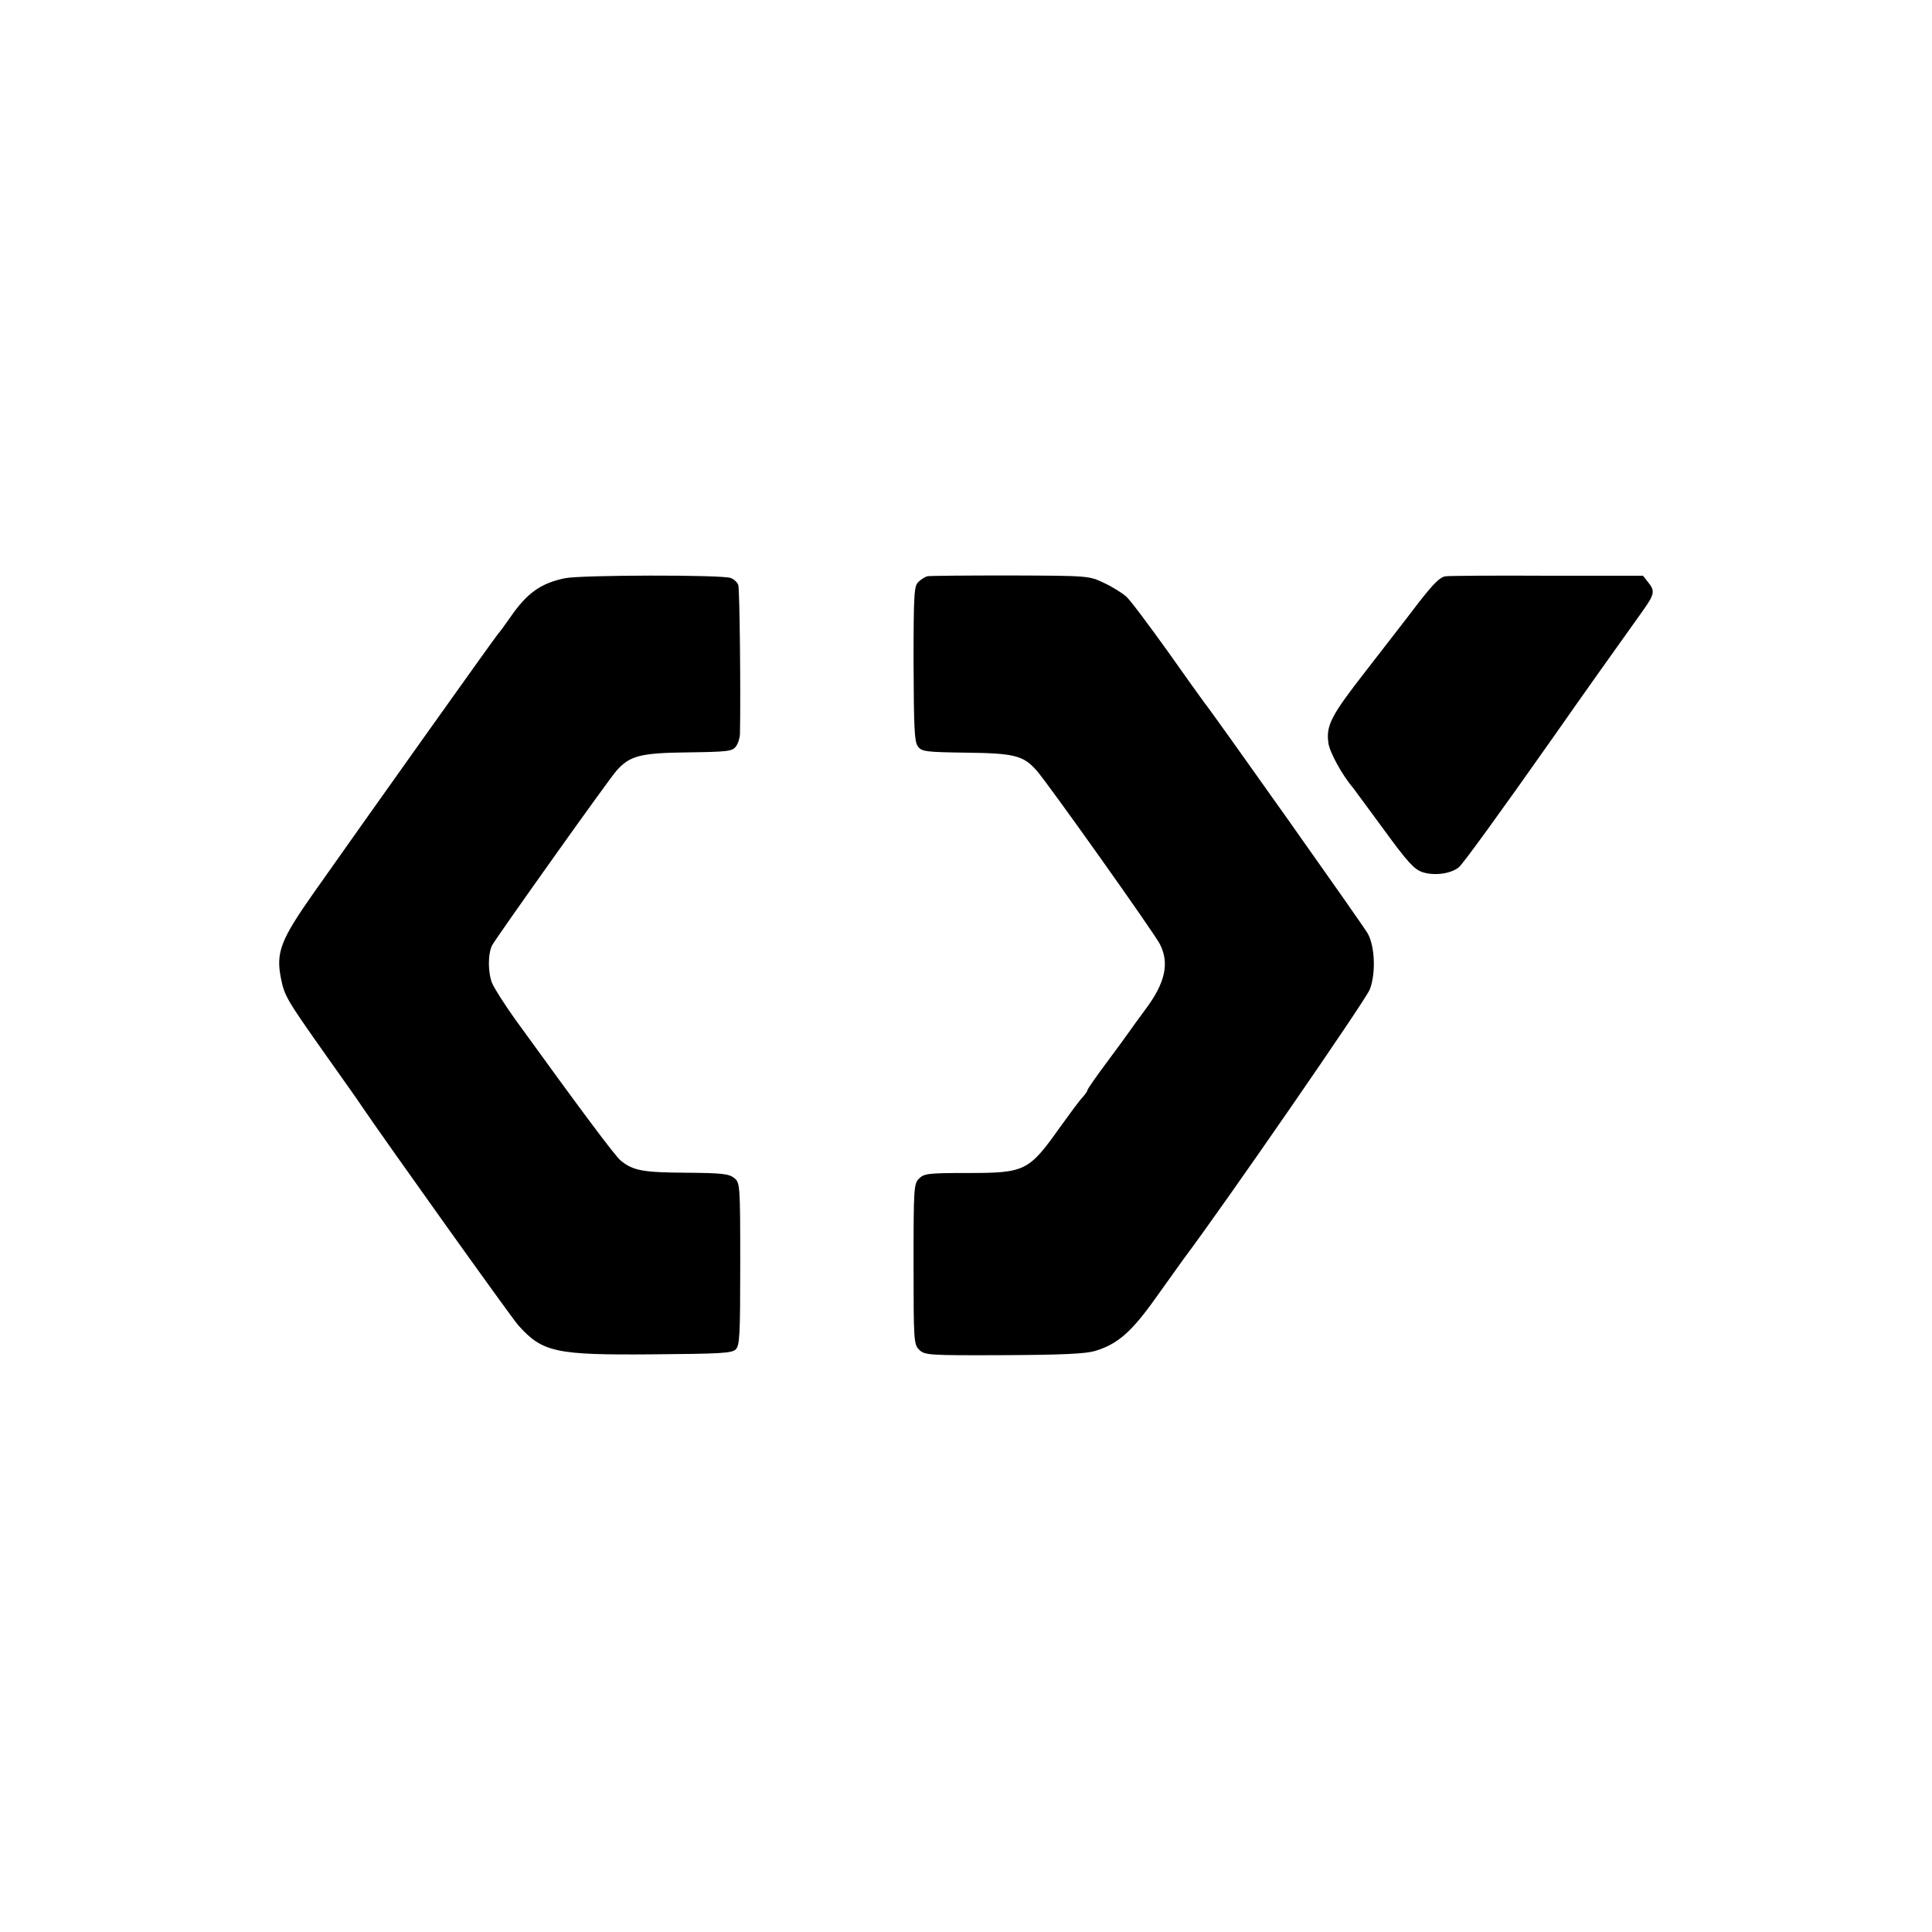 <?xml version="1.0" standalone="no"?>
<!DOCTYPE svg PUBLIC "-//W3C//DTD SVG 20010904//EN"
 "http://www.w3.org/TR/2001/REC-SVG-20010904/DTD/svg10.dtd">
<svg version="1.0" xmlns="http://www.w3.org/2000/svg"
 width="700pt" height="700pt" viewBox="0 0 700 700"
 preserveAspectRatio="xMidYMid meet">
<g transform="translate(0,700) scale(0.1,-0.1)"
fill="#000000" stroke="none">
<path d="M2047 4905 c-87 -18 -137 -53 -197 -140 -19 -27 -39 -55 -45 -61 -10
-11 -455 -636 -667 -937 -121 -172 -139 -217 -120 -312 13 -64 20 -76 162
-277 63 -89 122 -172 130 -185 91 -134 543 -767 568 -795 88 -98 135 -108 489
-105 246 2 284 4 299 18 14 15 16 51 16 310 0 290 -1 294 -22 311 -19 15 -44
18 -174 19 -155 1 -192 7 -237 44 -21 17 -149 189 -384 514 -37 52 -74 110
-82 129 -15 37 -16 105 0 137 13 25 423 602 451 633 48 54 86 64 258 66 145 2
161 4 174 21 8 10 14 30 15 44 3 149 -1 526 -6 541 -3 10 -16 22 -28 26 -35
12 -541 11 -600 -1z"/>
<path d="M3359 4912 c-8 -3 -22 -11 -31 -20 -16 -14 -18 -41 -18 -296 1 -235
3 -284 16 -301 14 -18 28 -20 172 -22 176 -2 210 -10 258 -65 43 -49 425 -587
446 -628 36 -69 20 -141 -51 -236 -25 -34 -53 -72 -61 -84 -8 -12 -45 -62 -82
-112 -38 -51 -68 -94 -68 -98 0 -3 -8 -15 -18 -26 -10 -10 -46 -59 -82 -109
-113 -159 -126 -165 -335 -165 -142 0 -157 -2 -175 -20 -19 -19 -20 -33 -20
-310 0 -278 1 -291 20 -310 20 -20 32 -21 306 -20 212 1 296 5 331 15 83 25
133 69 223 196 47 66 91 127 98 137 146 194 661 940 675 977 22 57 19 154 -7
202 -11 22 -562 800 -593 838 -5 6 -64 89 -132 185 -69 96 -136 186 -150 198
-14 13 -51 36 -81 50 -55 26 -55 26 -341 27 -158 0 -293 -1 -300 -3z"/>
<path d="M5238 4912 c-20 -2 -44 -26 -100 -98 -40 -53 -126 -163 -190 -246
-124 -159 -144 -196 -135 -260 4 -33 51 -118 89 -162 5 -6 55 -75 112 -152 86
-118 110 -144 140 -154 43 -14 103 -6 132 18 16 14 144 190 346 477 99 142
253 358 316 446 47 66 50 77 23 110 l-18 23 -344 0 c-189 1 -356 0 -371 -2z"/>
</g>
</svg>
